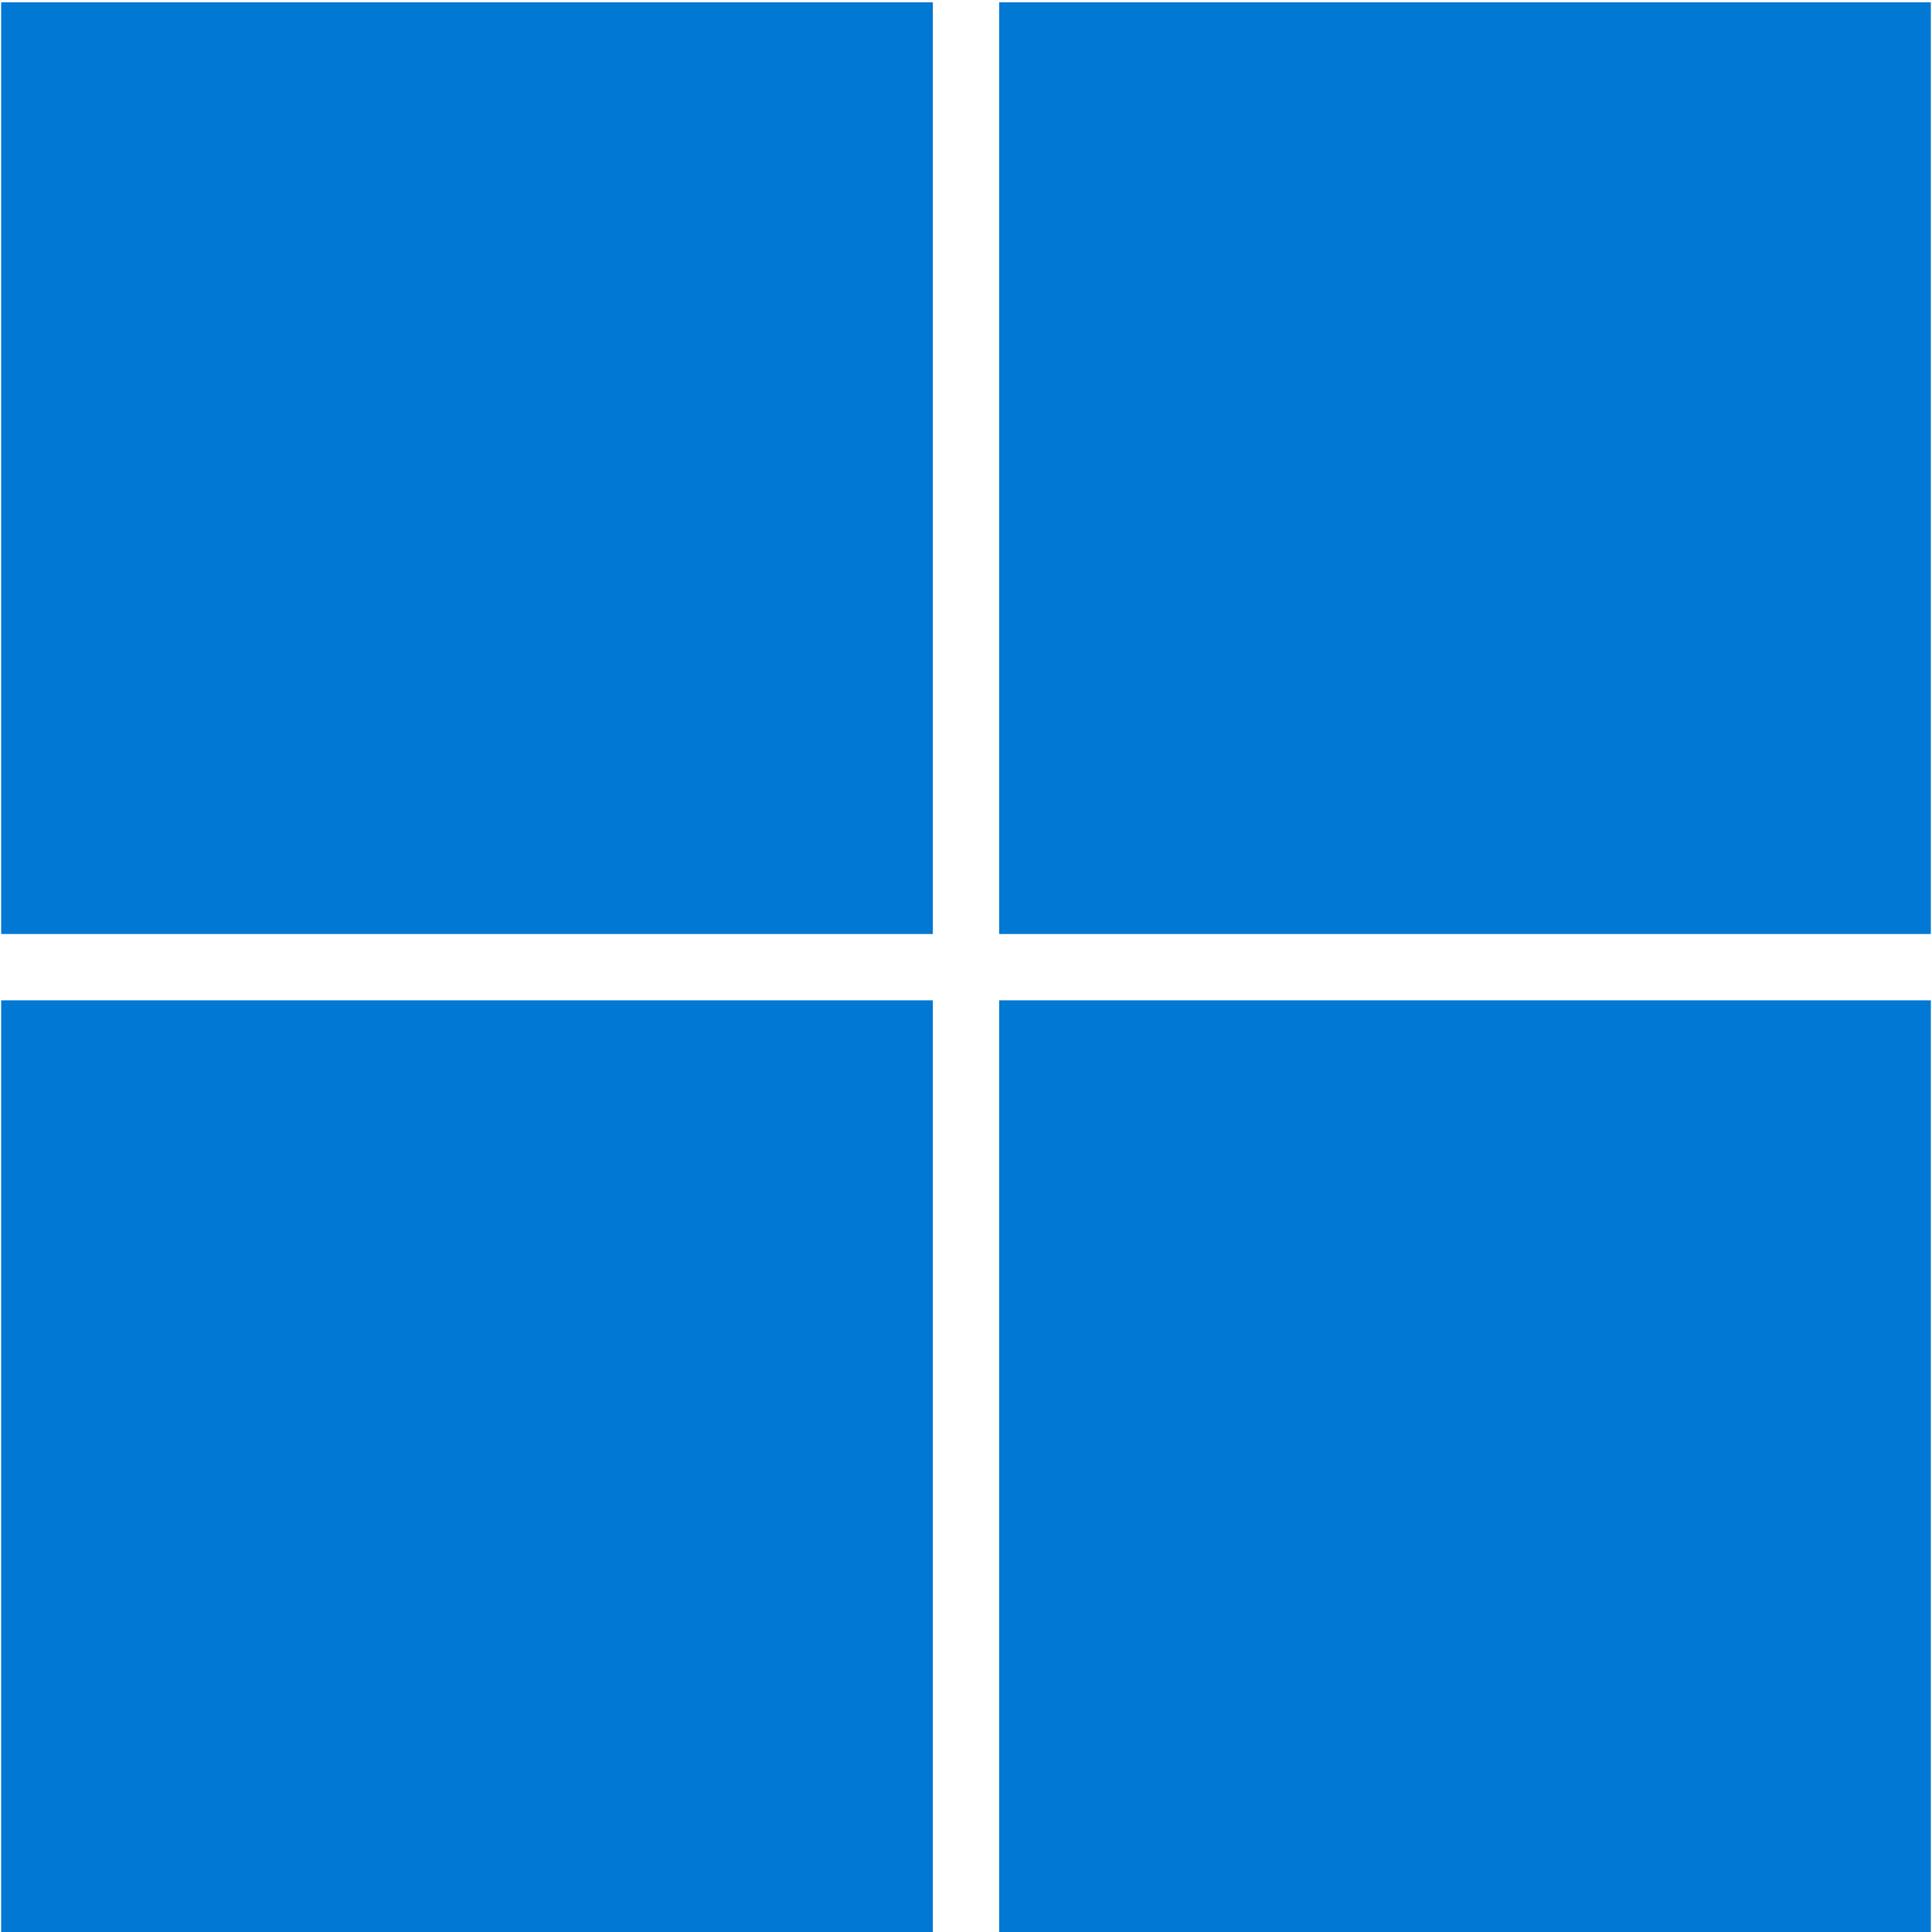 <svg width="332" height="332" viewBox="0 0 332 332" fill="none" xmlns="http://www.w3.org/2000/svg">
<path d="M0.2 80.4V160.5H160.3V0.4H0.2V80.4ZM171.7 80.4V160.5H331.8V0.4H171.7V80.4ZM0.2 252V332H160.3V171.9H0.2V252ZM171.7 252V332H331.8V171.9H171.7V252Z" fill="#0078D4"/>
</svg>
